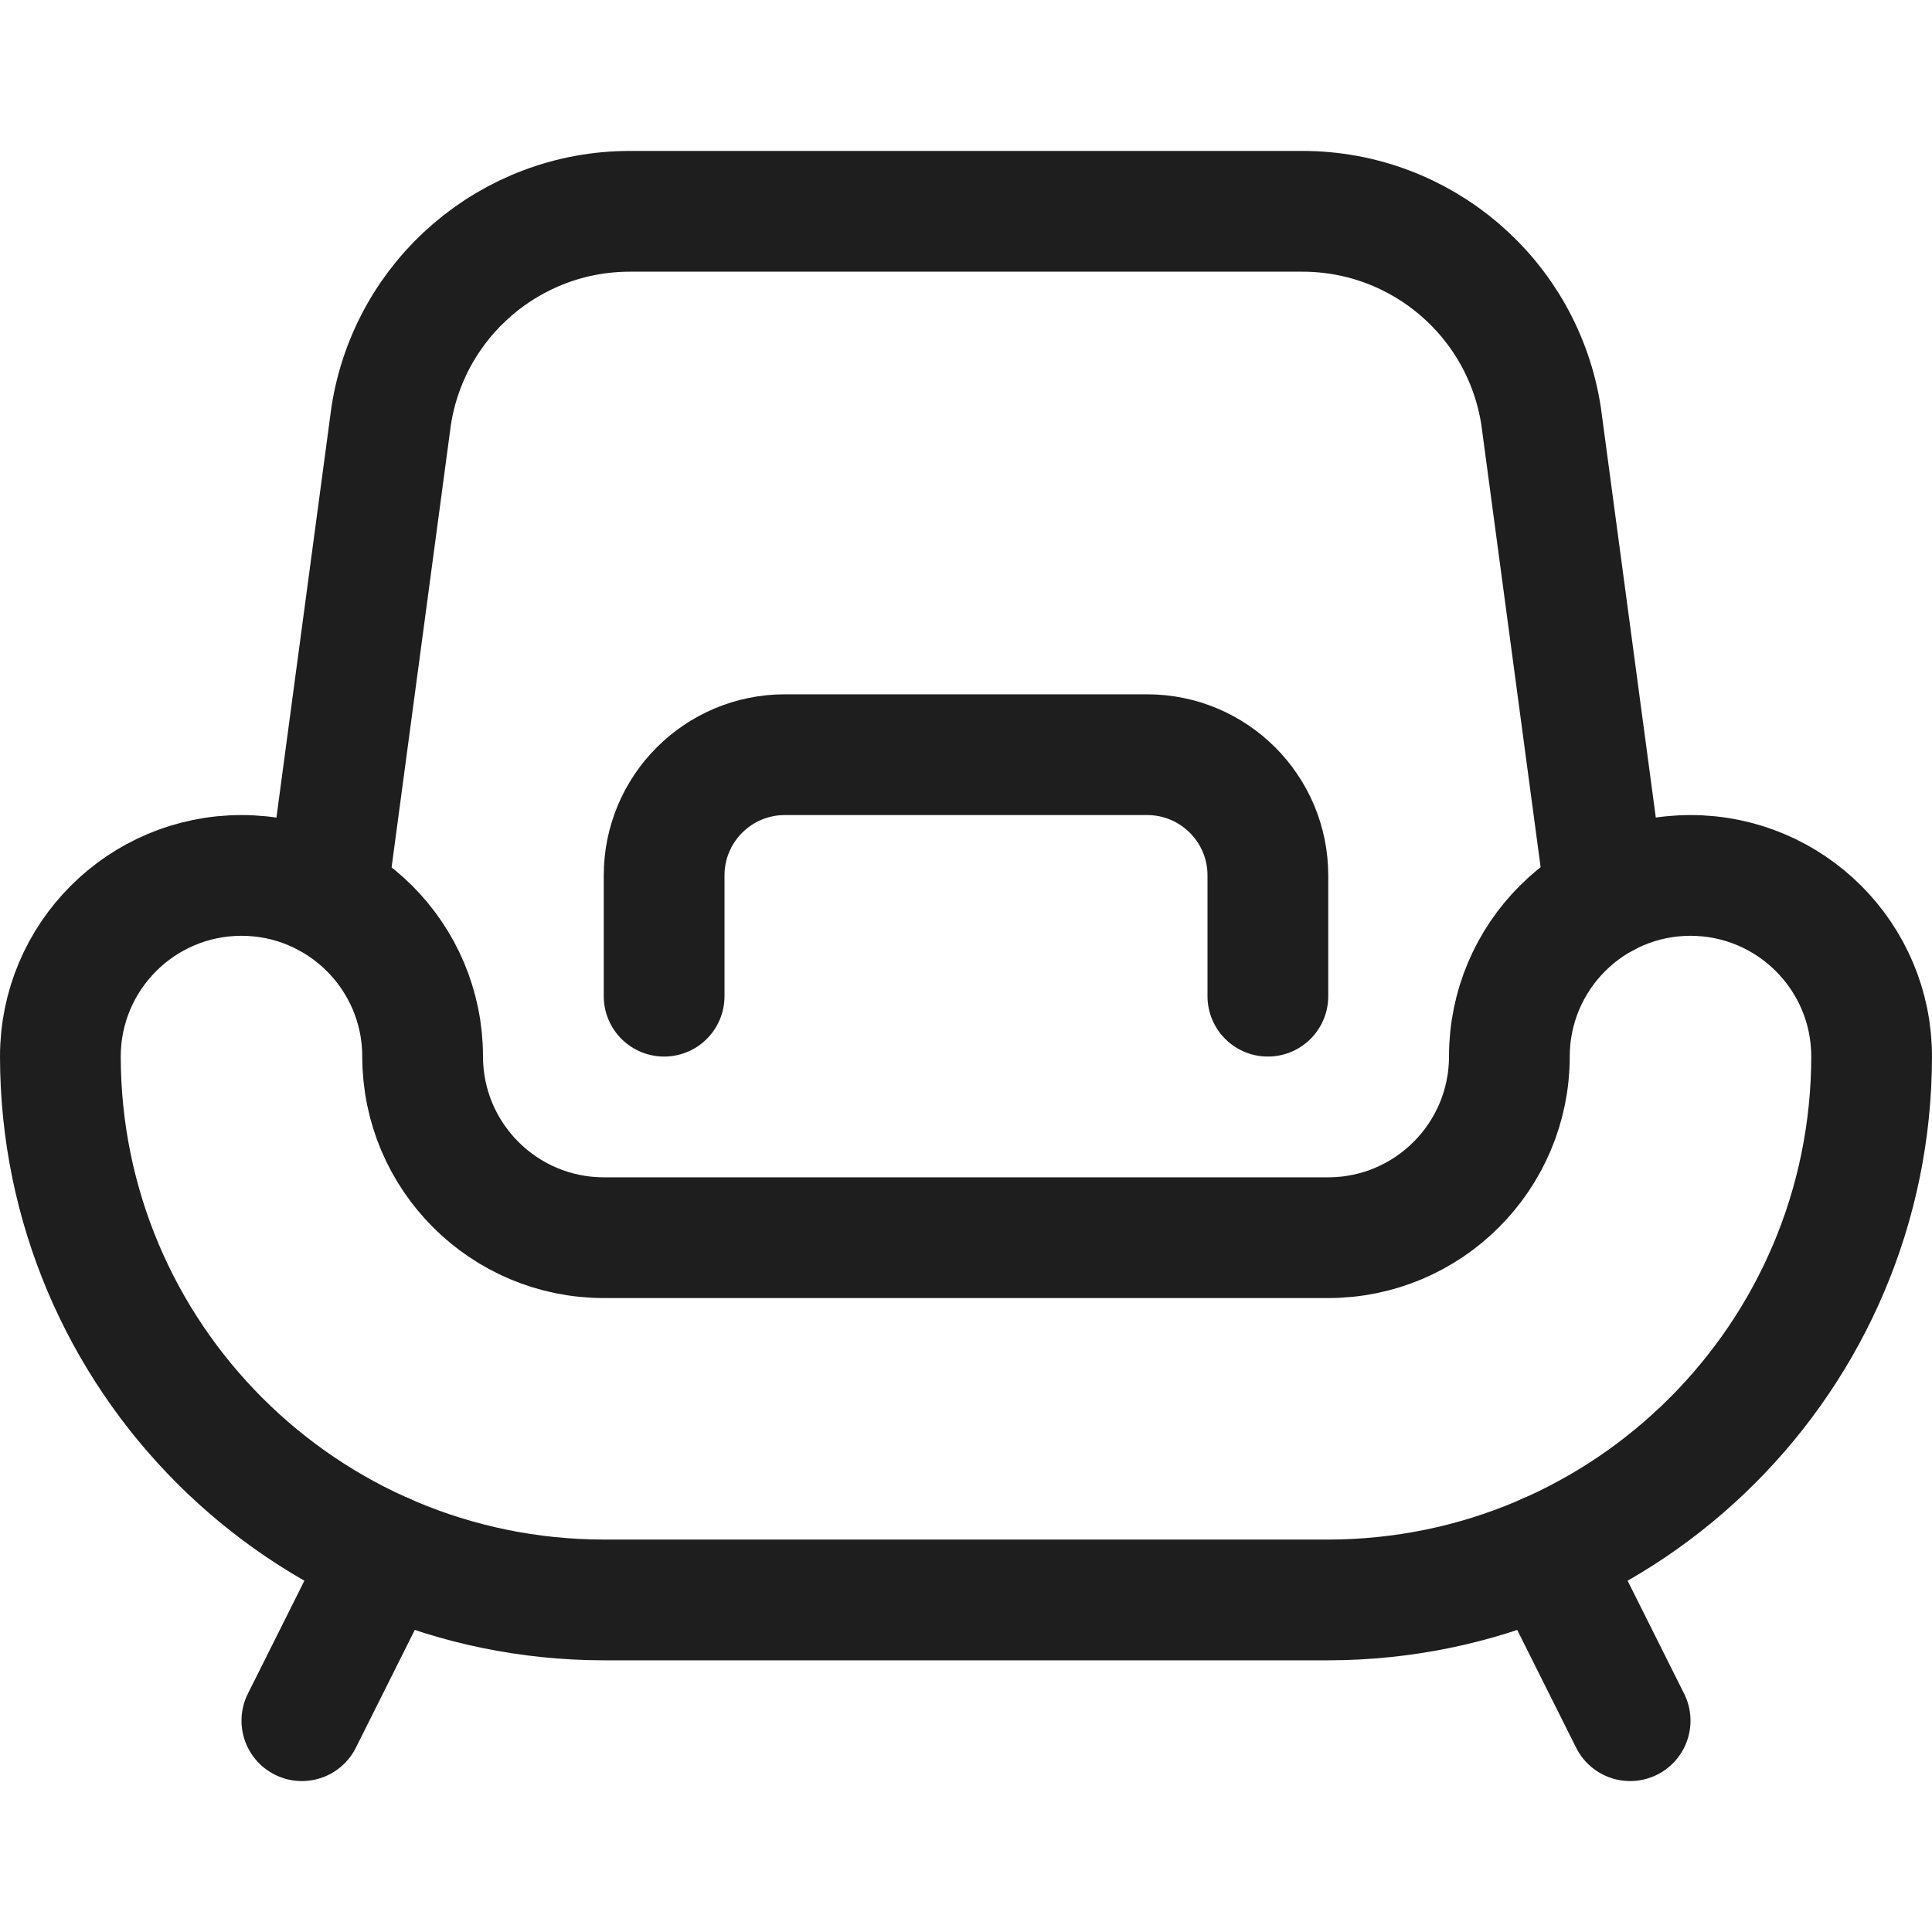 <?xml version="1.0" encoding="utf-8"?>
<svg xmlns="http://www.w3.org/2000/svg" xmlns:xlink="http://www.w3.org/1999/xlink" width="48px" height="48px" viewBox="0 0 48 48" version="1.1">
    <title>StylishOffice</title>
    <g id="Page-1" stroke="none" stroke-width="1" fill="none" fill-rule="evenodd">
        <g id="Career_icons" transform="translate(-528, -360)">
            <g id="Stylish-Offices" transform="translate(414, 360)">
                <g id="StylishOffice" transform="translate(114, 0)">
                    <rect id="Rectangle" x="0" y="0" width="48" height="48"/>
                    <path d="M33,39.75 L15,39.75 C7.547,39.742 1.508,33.703 1.5,26.25 C1.5,23.765 3.515,21.75 6,21.75 C8.485,21.75 10.5,23.765 10.5,26.25 C10.502,28.734 12.516,30.748 15,30.75 L33,30.75 C35.484,30.748 37.498,28.734 37.5,26.25 C37.5,23.765 39.515,21.75 42,21.75 C44.485,21.75 46.5,23.765 46.5,26.25 C46.492,33.703 40.453,39.742 33,39.75 Z" id="Path" stroke="#1E1E1E" stroke-width="3" stroke-linecap="round" stroke-linejoin="round"/>
                    <line x1="7.5" y1="42.75" x2="9.572" y2="38.608" id="Path" stroke="#1E1E1E" stroke-width="3" stroke-linecap="round" stroke-linejoin="round"/>
                    <line x1="40.5" y1="42.75" x2="38.428" y2="38.608" id="Path" stroke="#1E1E1E" stroke-width="3" stroke-linecap="round" stroke-linejoin="round"/>
                    <path d="M39.888,22.278 L38.288,10.338 C37.838,7.41 35.318,5.249 32.356,5.25 L15.648,5.25 C12.687,5.25 10.168,7.411 9.718,10.338 L8.118,22.278" id="Path" stroke="#1E1E1E" stroke-width="3" stroke-linecap="round" stroke-linejoin="round"/>
                    <path d="M31.5,24.75 L31.5,21.75 C31.5,20.093 30.157,18.75 28.5,18.75 L19.5,18.75 C17.843,18.75 16.5,20.093 16.5,21.75 L16.5,24.75" id="Path" stroke="#1E1E1E" stroke-width="3" stroke-linecap="round" stroke-linejoin="round"/>
                </g>
            </g>
        </g>
    </g>
</svg>